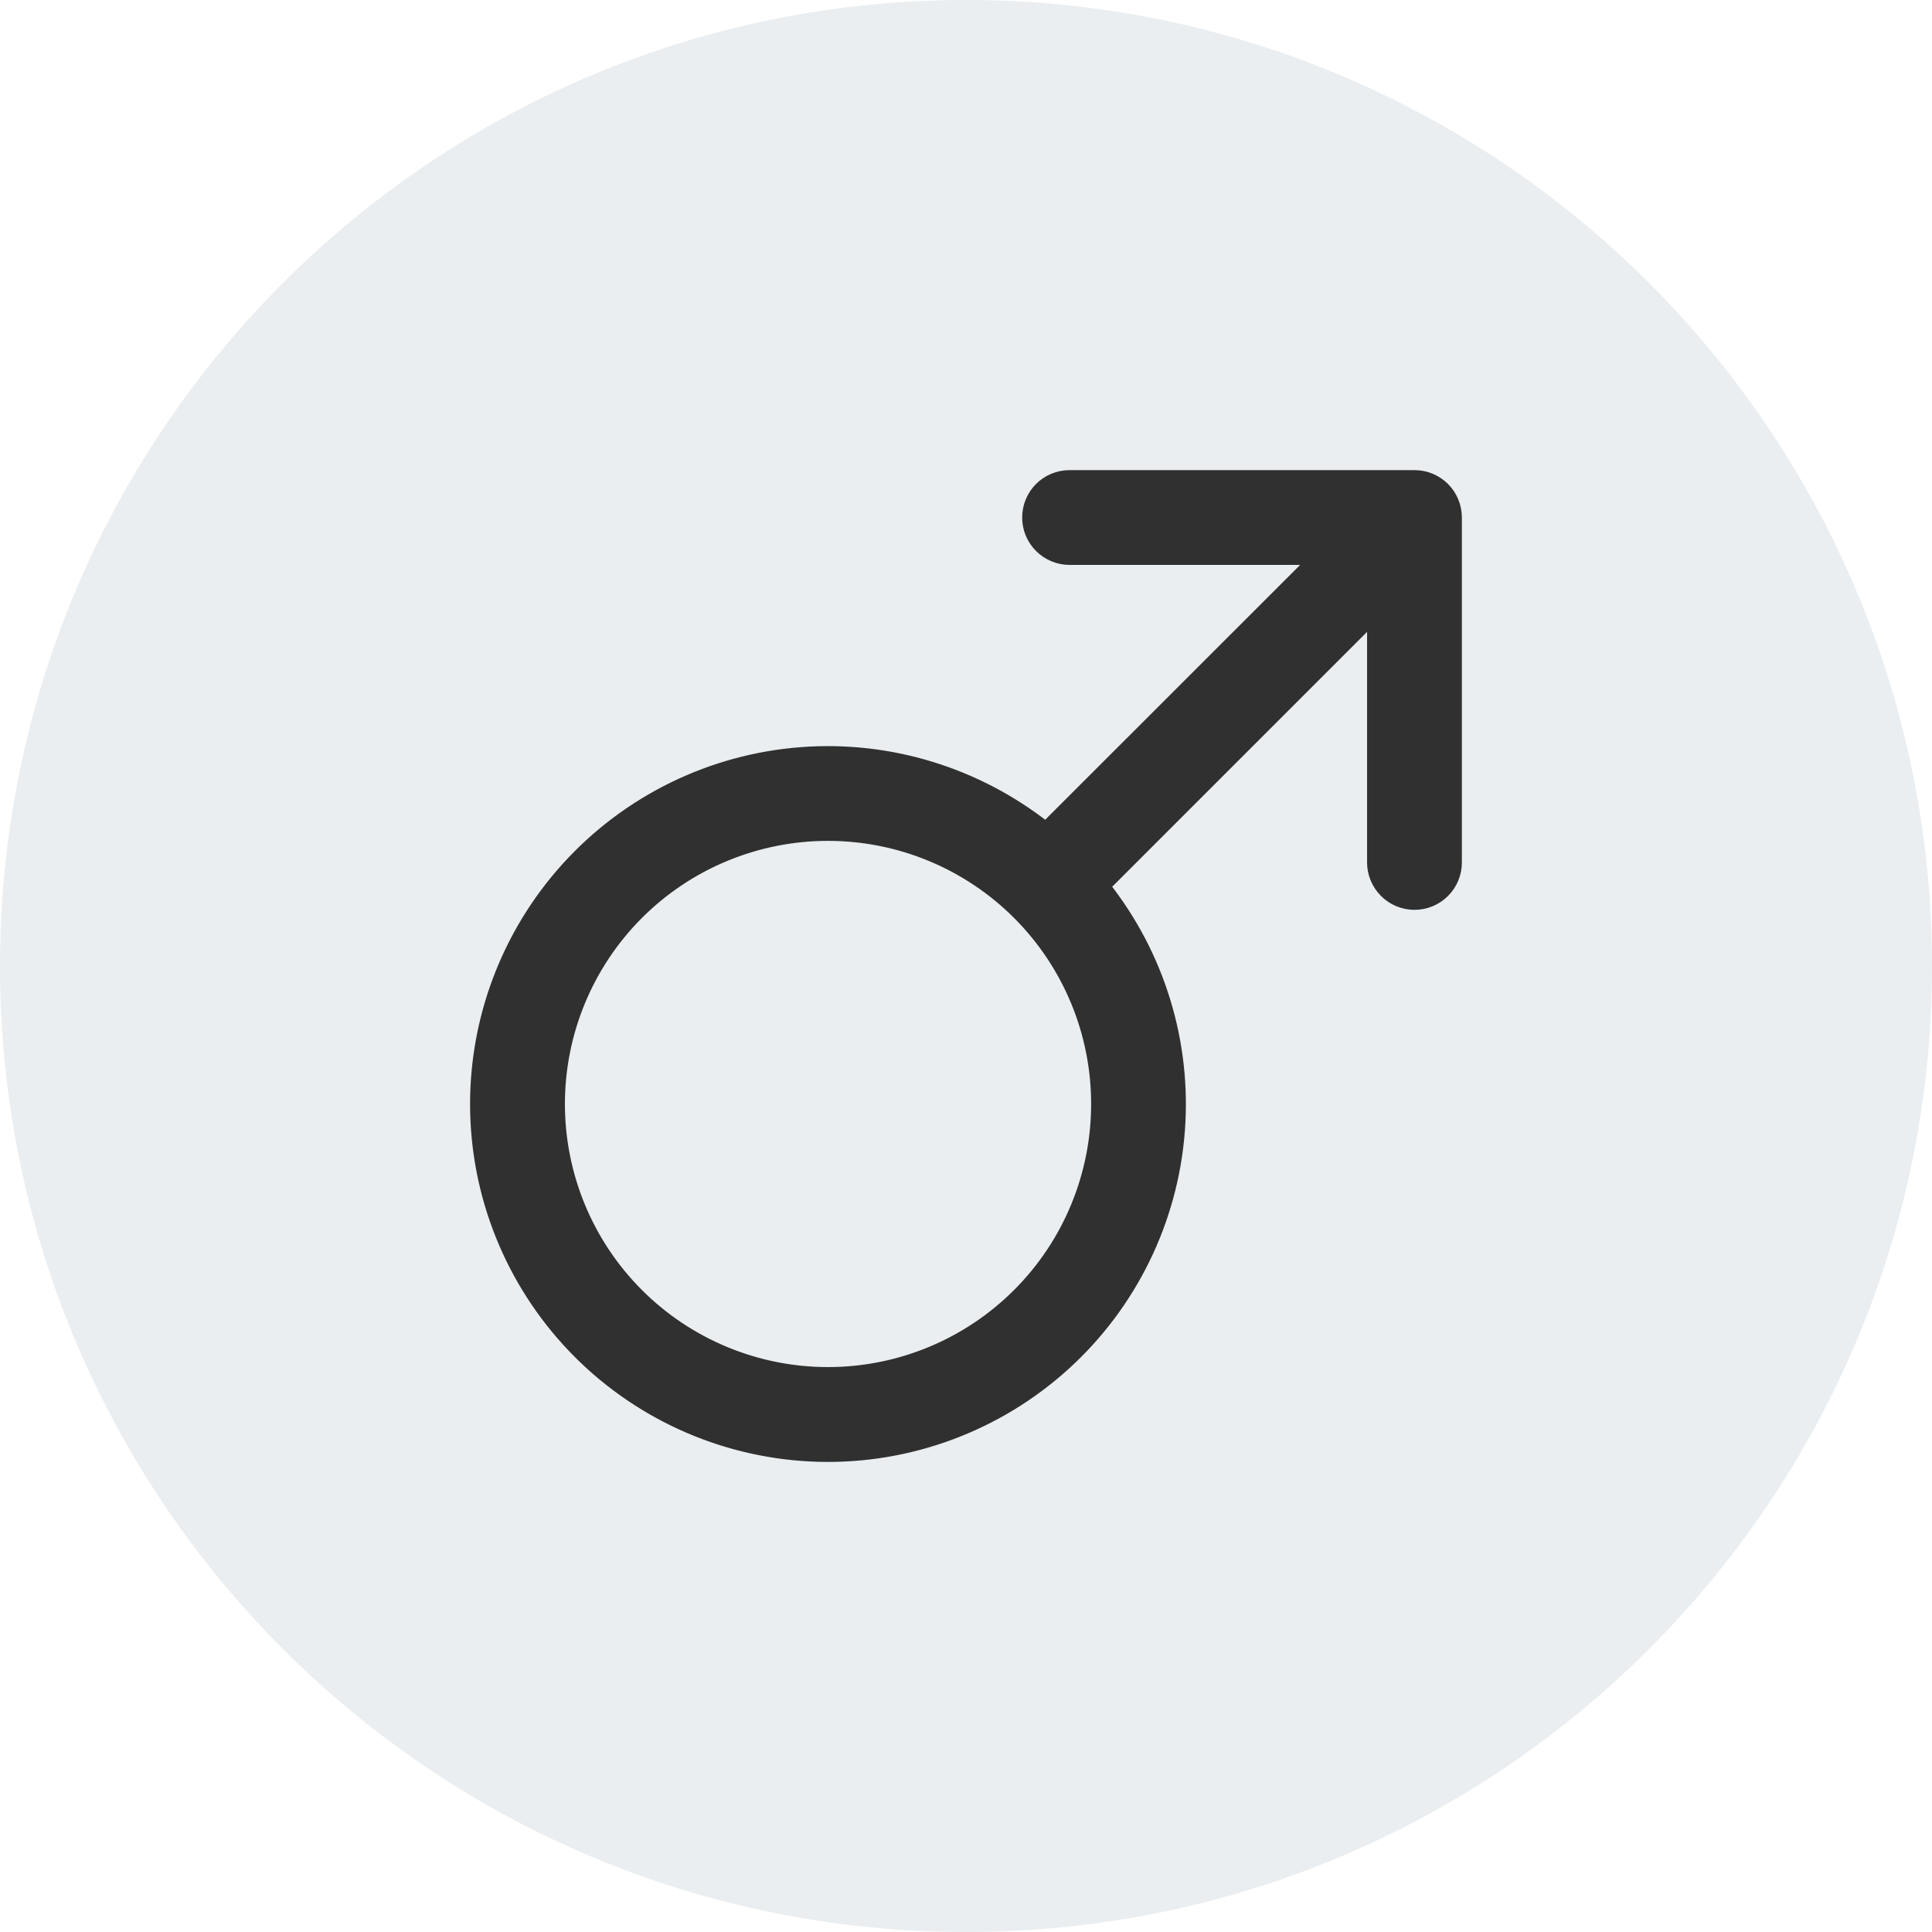 <svg xmlns="http://www.w3.org/2000/svg" fill="none" viewBox="0 0 30 30" height="30" width="30">
<path fill-opacity="0.1" fill="#2C5566" d="M0 15C0 6.716 6.716 0 15 0C23.284 0 30 6.716 30 15C30 23.284 23.284 30 15 30C6.716 30 0 23.284 0 15Z"></path>
<path stroke-width="0.2" stroke="#303030" fill="#303030" d="M21.964 7.4C22.133 7.4 22.295 7.467 22.414 7.586C22.533 7.705 22.6 7.868 22.6 8.036V13.393C22.6 13.561 22.533 13.723 22.414 13.842C22.295 13.961 22.133 14.028 21.964 14.028C21.795 14.028 21.634 13.961 21.515 13.842C21.396 13.723 21.328 13.561 21.328 13.393V9.57L17.137 13.761C17.985 14.834 18.402 16.186 18.299 17.553C18.194 18.949 17.556 20.251 16.518 21.19C15.479 22.129 14.12 22.634 12.721 22.599C11.321 22.564 9.988 21.992 8.998 21.002C8.008 20.012 7.436 18.679 7.401 17.279C7.366 15.88 7.871 14.521 8.81 13.482C9.749 12.444 11.051 11.806 12.447 11.701C13.813 11.598 15.165 12.015 16.238 12.862L20.43 8.672H16.607C16.439 8.672 16.277 8.604 16.158 8.485C16.039 8.366 15.972 8.205 15.972 8.036C15.972 7.868 16.039 7.705 16.158 7.586C16.277 7.467 16.439 7.4 16.607 7.4H21.964ZM12.857 12.957C11.747 12.957 10.682 13.398 9.897 14.183C9.113 14.968 8.672 16.032 8.672 17.143C8.672 18.253 9.113 19.318 9.897 20.102C10.682 20.887 11.747 21.328 12.857 21.328C13.967 21.328 15.032 20.887 15.817 20.102C16.602 19.318 17.043 18.253 17.043 17.143C17.043 16.032 16.602 14.968 15.817 14.183C15.032 13.398 13.967 12.957 12.857 12.957Z"></path>
</svg>
